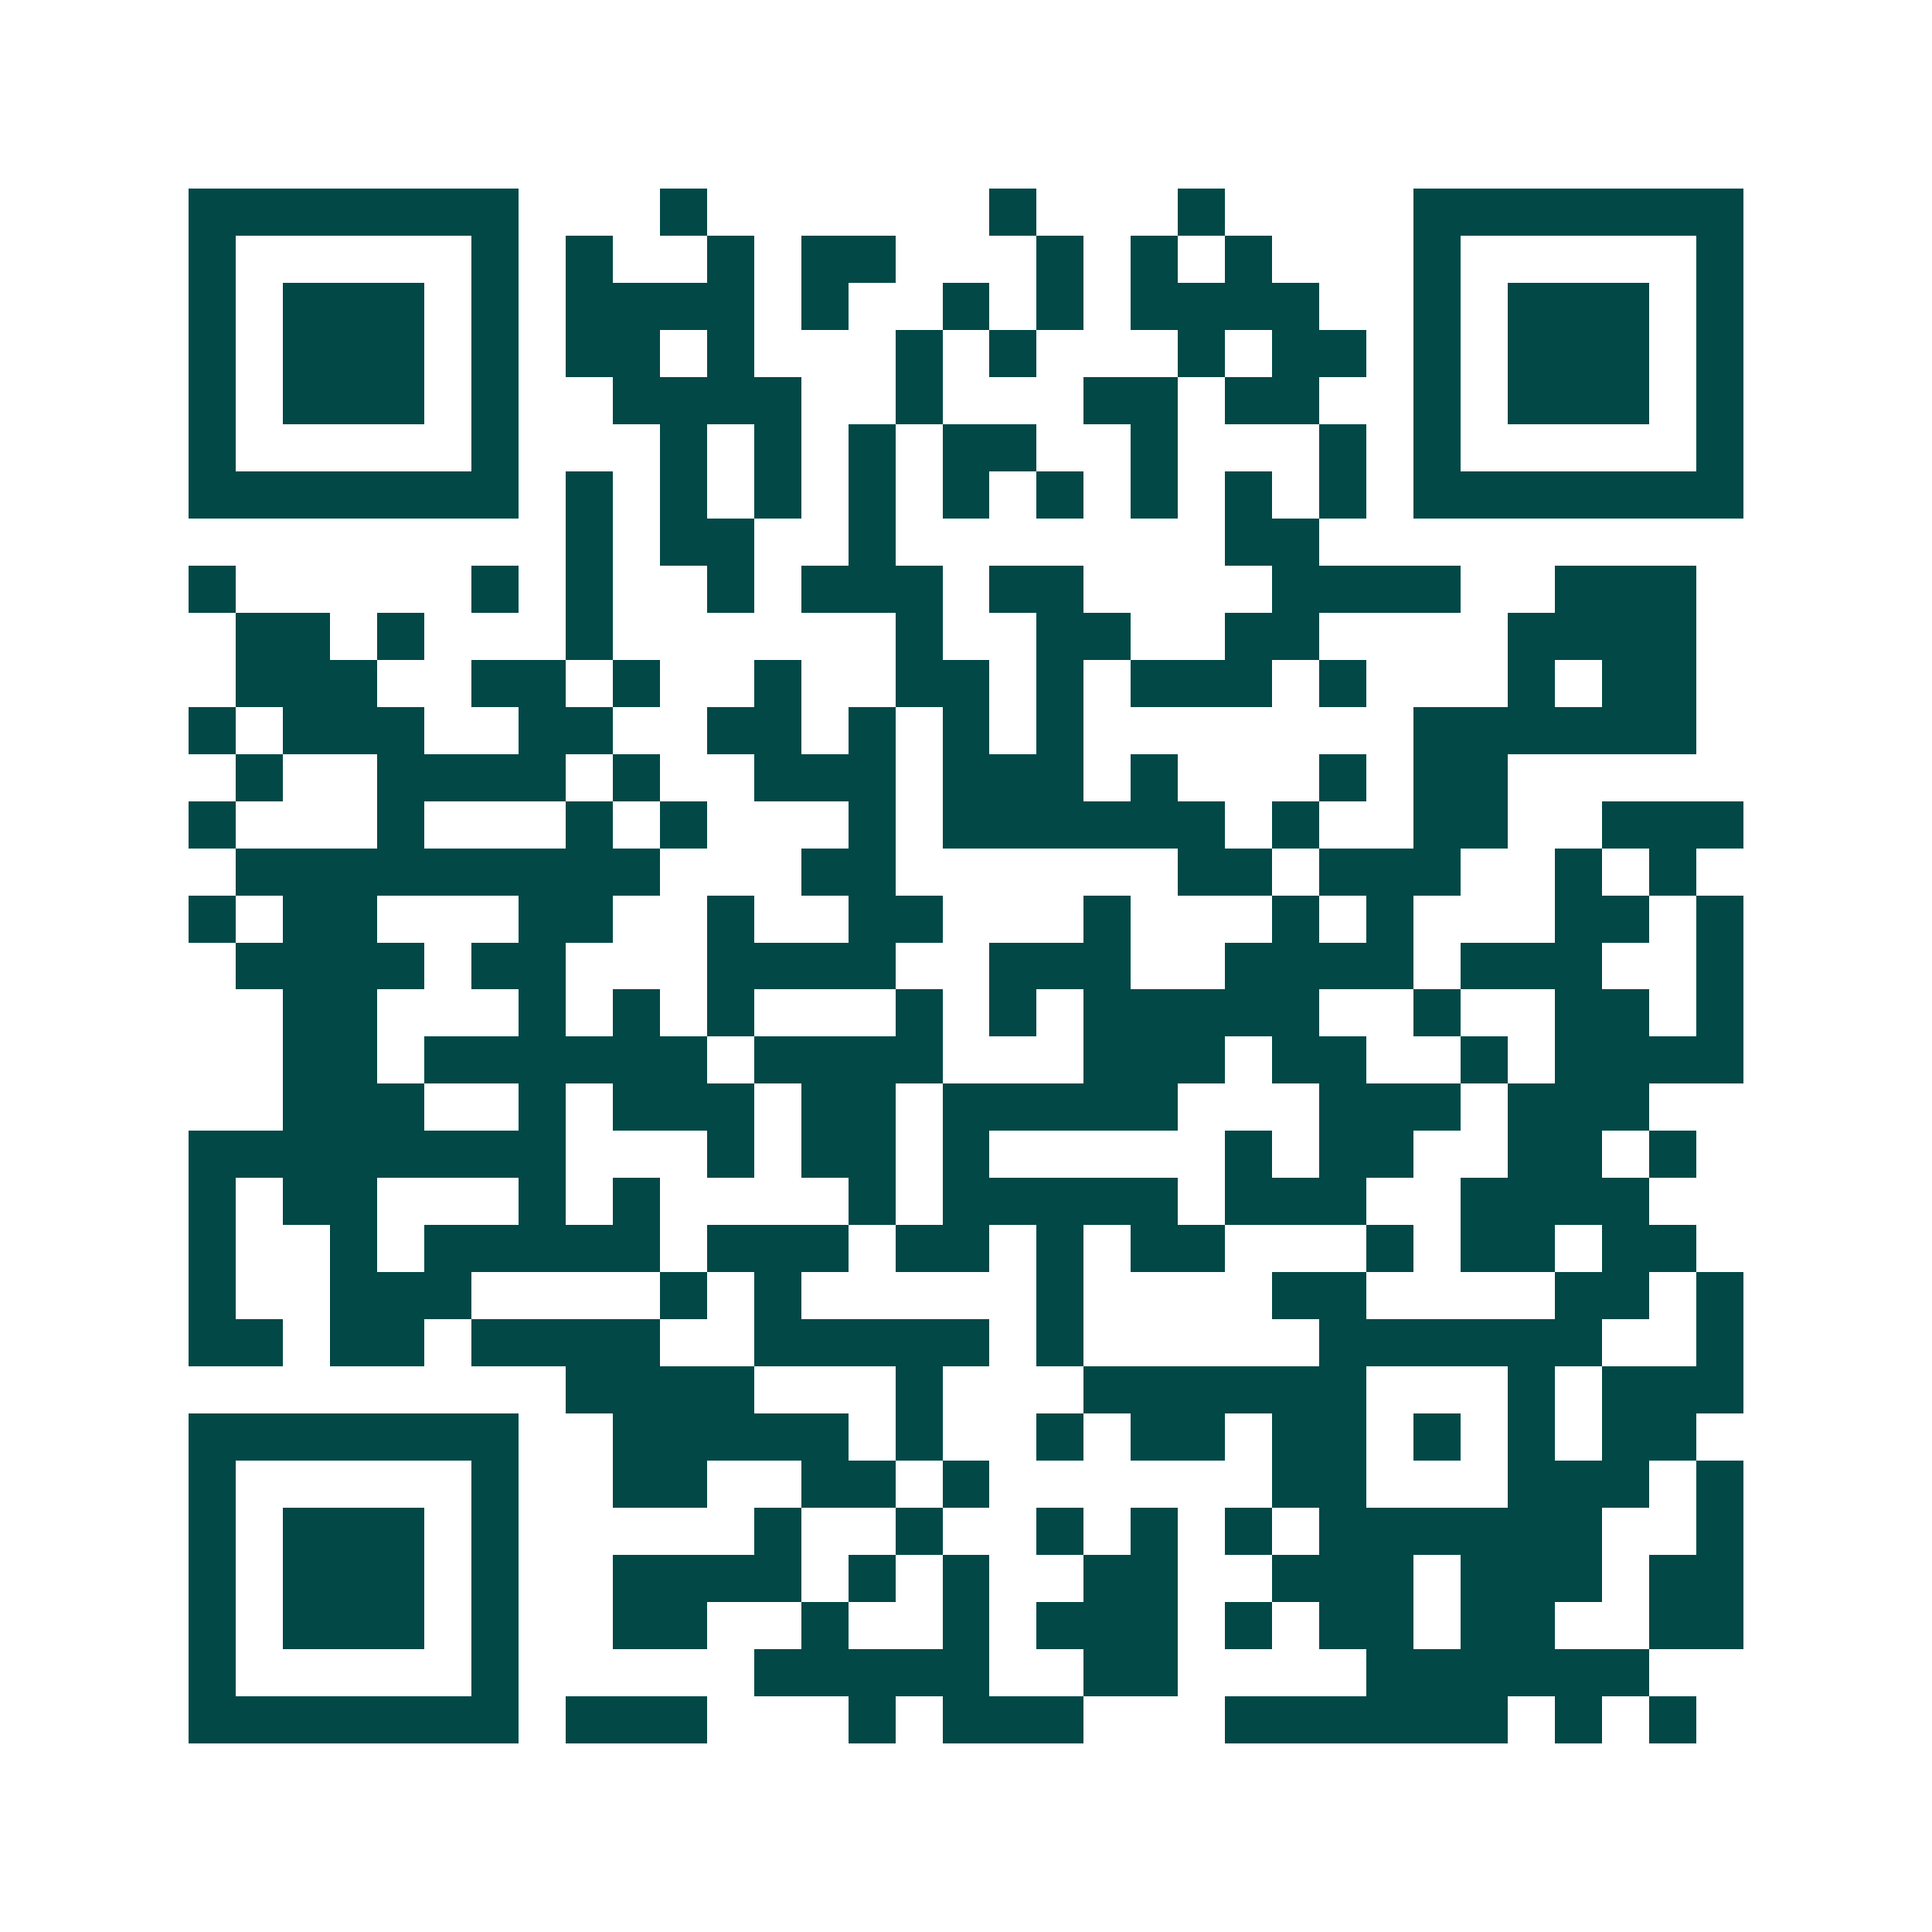 <svg xmlns="http://www.w3.org/2000/svg" width="200" height="200" viewBox="0 0 41 41" shape-rendering="crispEdges"><path fill="#ffffff" d="M0 0h41v41H0z"/><path stroke="#014847" d="M4 4.5h7m3 0h1m6 0h1m3 0h1m4 0h7M4 5.5h1m5 0h1m1 0h1m2 0h1m1 0h2m3 0h1m1 0h1m1 0h1m3 0h1m5 0h1M4 6.5h1m1 0h3m1 0h1m1 0h4m1 0h1m2 0h1m1 0h1m1 0h4m2 0h1m1 0h3m1 0h1M4 7.5h1m1 0h3m1 0h1m1 0h2m1 0h1m3 0h1m1 0h1m3 0h1m1 0h2m1 0h1m1 0h3m1 0h1M4 8.5h1m1 0h3m1 0h1m2 0h4m2 0h1m3 0h2m1 0h2m2 0h1m1 0h3m1 0h1M4 9.5h1m5 0h1m3 0h1m1 0h1m1 0h1m1 0h2m2 0h1m3 0h1m1 0h1m5 0h1M4 10.5h7m1 0h1m1 0h1m1 0h1m1 0h1m1 0h1m1 0h1m1 0h1m1 0h1m1 0h1m1 0h7M12 11.5h1m1 0h2m2 0h1m7 0h2M4 12.5h1m5 0h1m1 0h1m2 0h1m1 0h3m1 0h2m4 0h4m2 0h3M5 13.5h2m1 0h1m3 0h1m6 0h1m2 0h2m2 0h2m4 0h4M5 14.5h3m2 0h2m1 0h1m2 0h1m2 0h2m1 0h1m1 0h3m1 0h1m3 0h1m1 0h2M4 15.5h1m1 0h3m2 0h2m2 0h2m1 0h1m1 0h1m1 0h1m7 0h6M5 16.5h1m2 0h4m1 0h1m2 0h3m1 0h3m1 0h1m3 0h1m1 0h2M4 17.5h1m3 0h1m3 0h1m1 0h1m3 0h1m1 0h6m1 0h1m2 0h2m2 0h3M5 18.5h9m3 0h2m6 0h2m1 0h3m2 0h1m1 0h1M4 19.5h1m1 0h2m3 0h2m2 0h1m2 0h2m3 0h1m3 0h1m1 0h1m3 0h2m1 0h1M5 20.5h4m1 0h2m3 0h4m2 0h3m2 0h4m1 0h3m2 0h1M6 21.5h2m3 0h1m1 0h1m1 0h1m3 0h1m1 0h1m1 0h5m2 0h1m2 0h2m1 0h1M6 22.5h2m1 0h6m1 0h4m3 0h3m1 0h2m2 0h1m1 0h4M6 23.5h3m2 0h1m1 0h3m1 0h2m1 0h5m3 0h3m1 0h3M4 24.5h8m3 0h1m1 0h2m1 0h1m5 0h1m1 0h2m2 0h2m1 0h1M4 25.5h1m1 0h2m3 0h1m1 0h1m4 0h1m1 0h5m1 0h3m2 0h4M4 26.5h1m2 0h1m1 0h5m1 0h3m1 0h2m1 0h1m1 0h2m3 0h1m1 0h2m1 0h2M4 27.5h1m2 0h3m4 0h1m1 0h1m5 0h1m4 0h2m4 0h2m1 0h1M4 28.5h2m1 0h2m1 0h4m2 0h5m1 0h1m5 0h6m2 0h1M12 29.5h4m3 0h1m3 0h6m3 0h1m1 0h3M4 30.5h7m2 0h5m1 0h1m2 0h1m1 0h2m1 0h2m1 0h1m1 0h1m1 0h2M4 31.5h1m5 0h1m2 0h2m2 0h2m1 0h1m6 0h2m3 0h3m1 0h1M4 32.5h1m1 0h3m1 0h1m5 0h1m2 0h1m2 0h1m1 0h1m1 0h1m1 0h6m2 0h1M4 33.5h1m1 0h3m1 0h1m2 0h4m1 0h1m1 0h1m2 0h2m2 0h3m1 0h3m1 0h2M4 34.5h1m1 0h3m1 0h1m2 0h2m2 0h1m2 0h1m1 0h3m1 0h1m1 0h2m1 0h2m2 0h2M4 35.5h1m5 0h1m5 0h5m2 0h2m4 0h6M4 36.5h7m1 0h3m3 0h1m1 0h3m3 0h6m1 0h1m1 0h1"/></svg>
